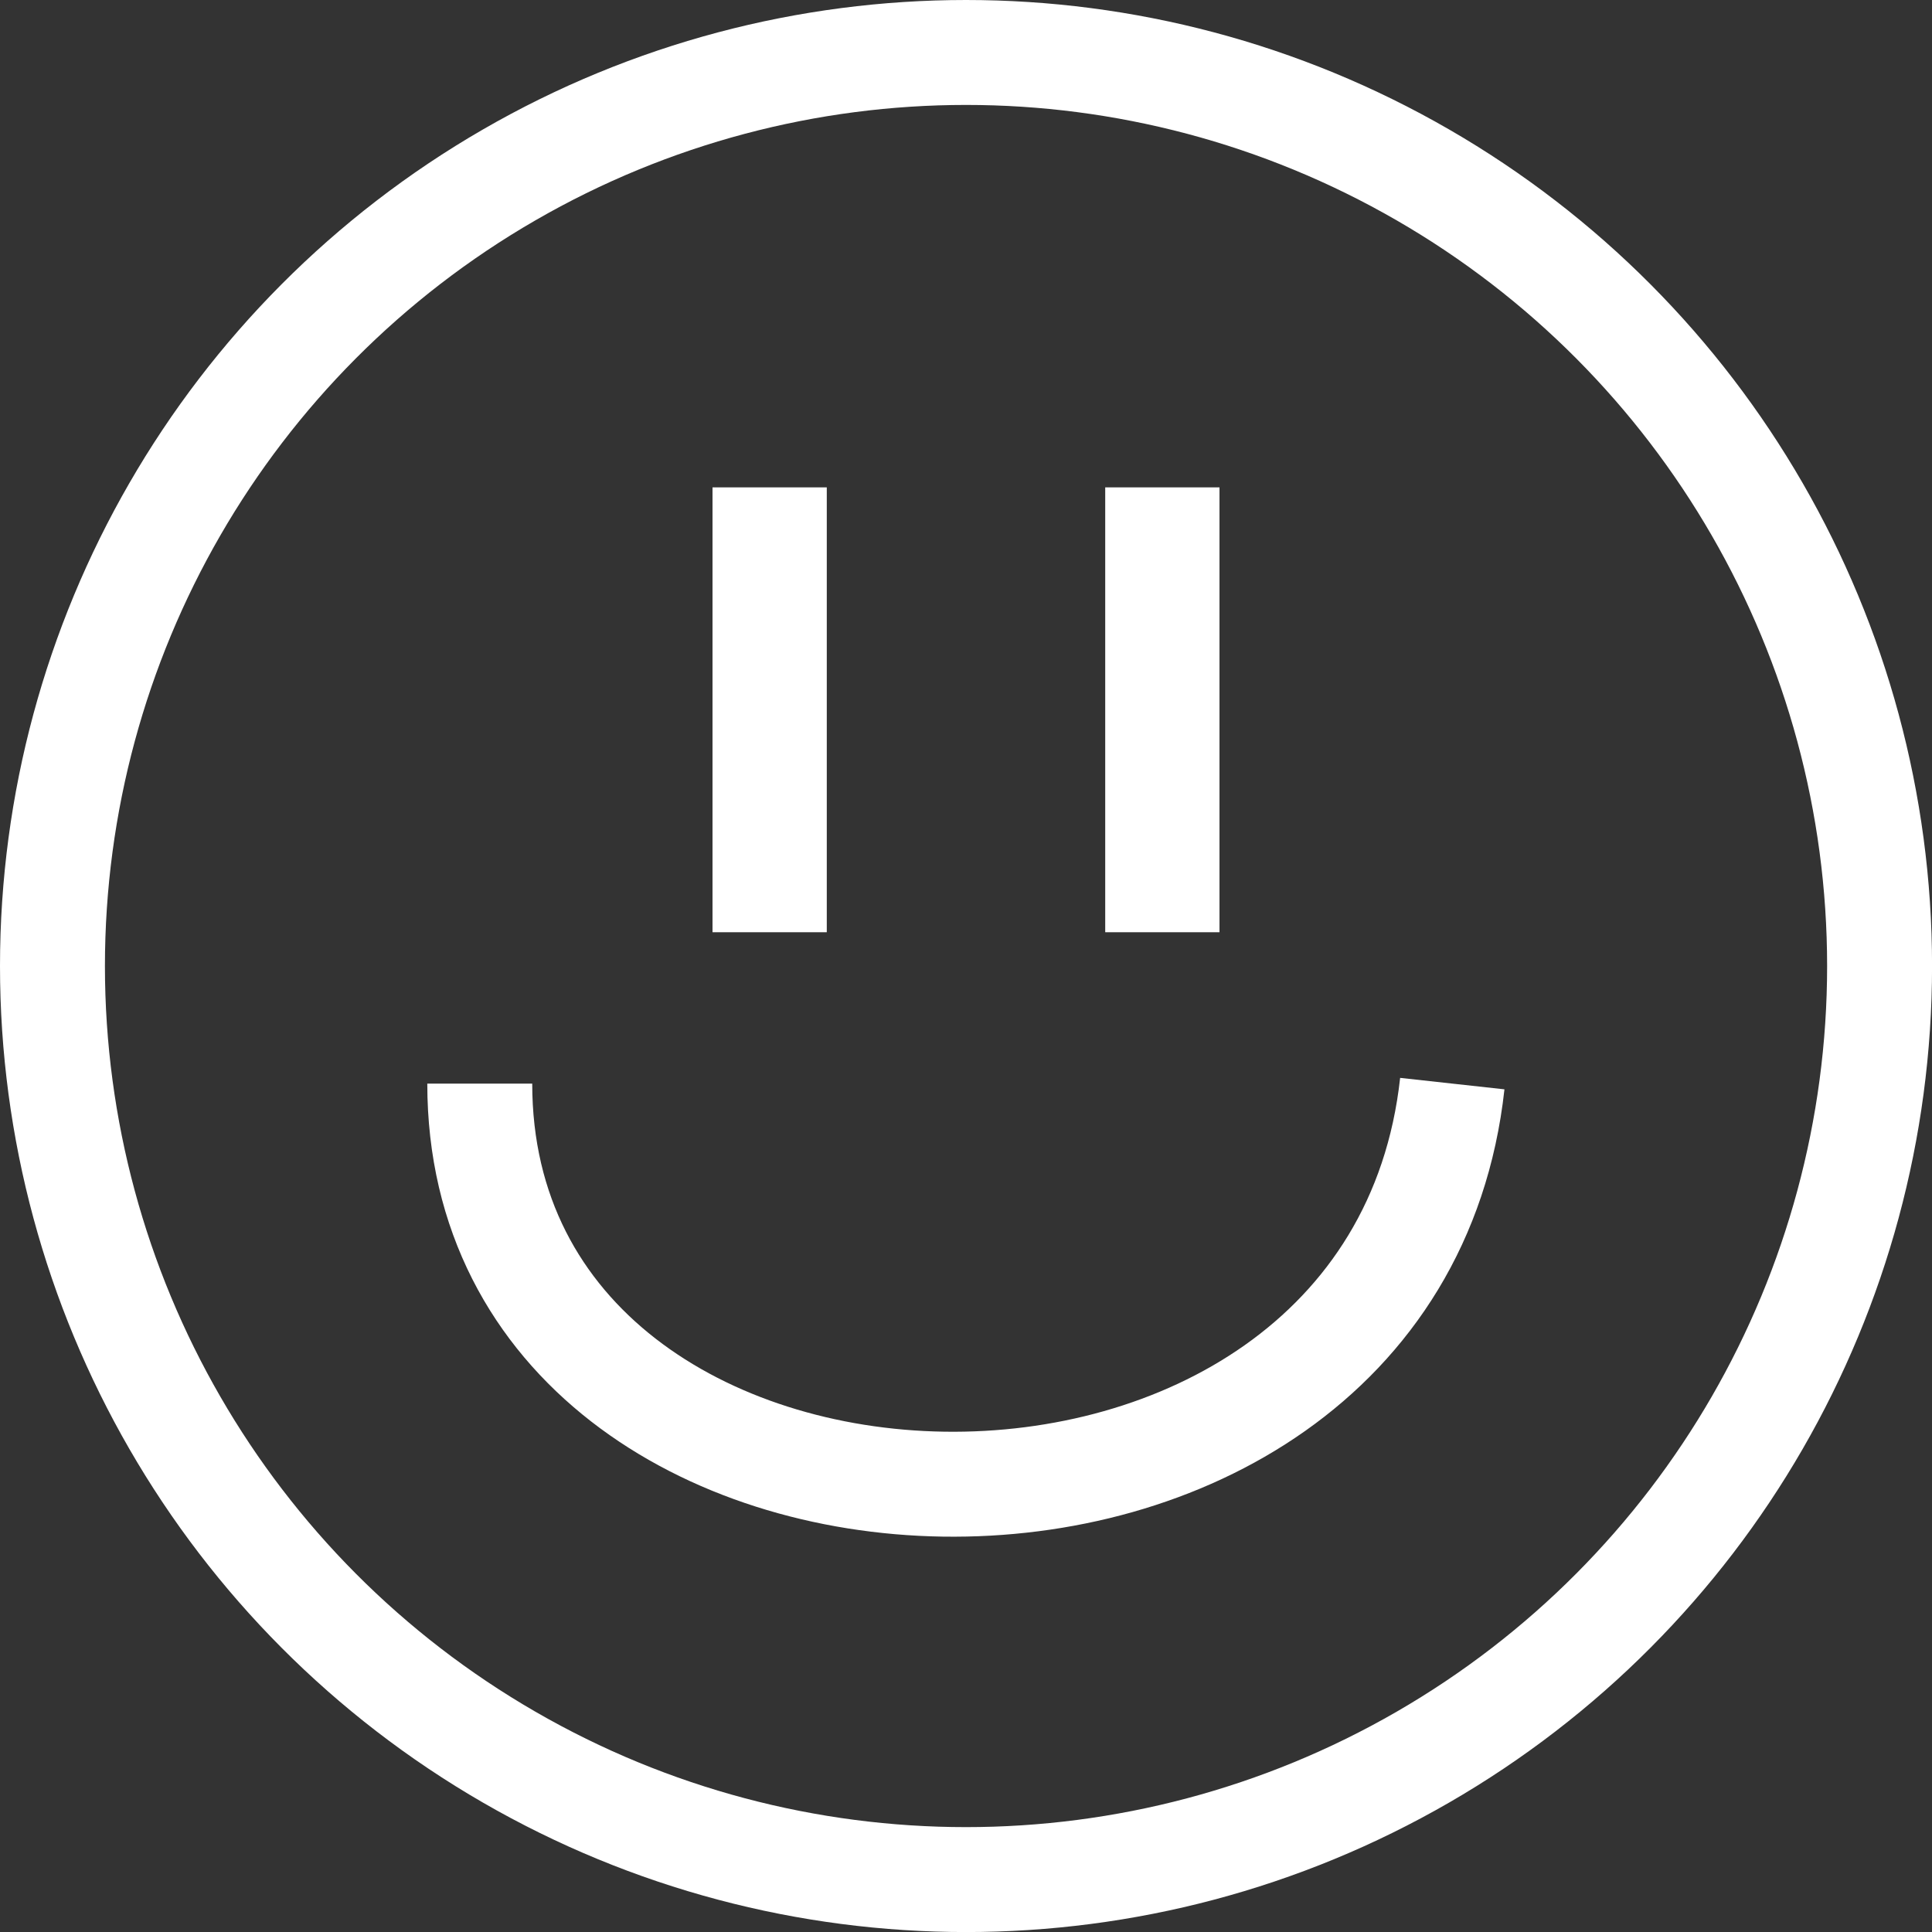 <?xml version="1.0" encoding="UTF-8"?>
<svg id="Layer_2" data-name="Layer 2" xmlns="http://www.w3.org/2000/svg" viewBox="0 0 368.23 368.23">
  <rect x="0" y="0" width="368.23" height="368.23" fill="#333333" stroke="none"/>
  <defs>
    <style>
      .cls-1 {
        fill: #fff;
      }

      .cls-1, .cls-2 {
        stroke: #fff;
        stroke-miterlimit: 10;
        stroke-width: 20px;
      }

      .cls-2 {
        fill: none;
      }
    </style>
  </defs>
  <g id="Layer_1-2" data-name="Layer 1">
    <g>
      <circle class="cls-2" cx="184.12" cy="184.12" r="174.12"/>
      <g>
        <rect class="cls-1" x="145.8" y="102.89" width="1.78" height="64.79"/>
        <rect class="cls-1" x="220.65" y="102.89" width="1.78" height="64.79"/>
      </g>
      <path class="cls-2" d="m91.44,206.53c0,99.04,173.88,104.54,185.36,0"/>
    </g>
  </g>
</svg>